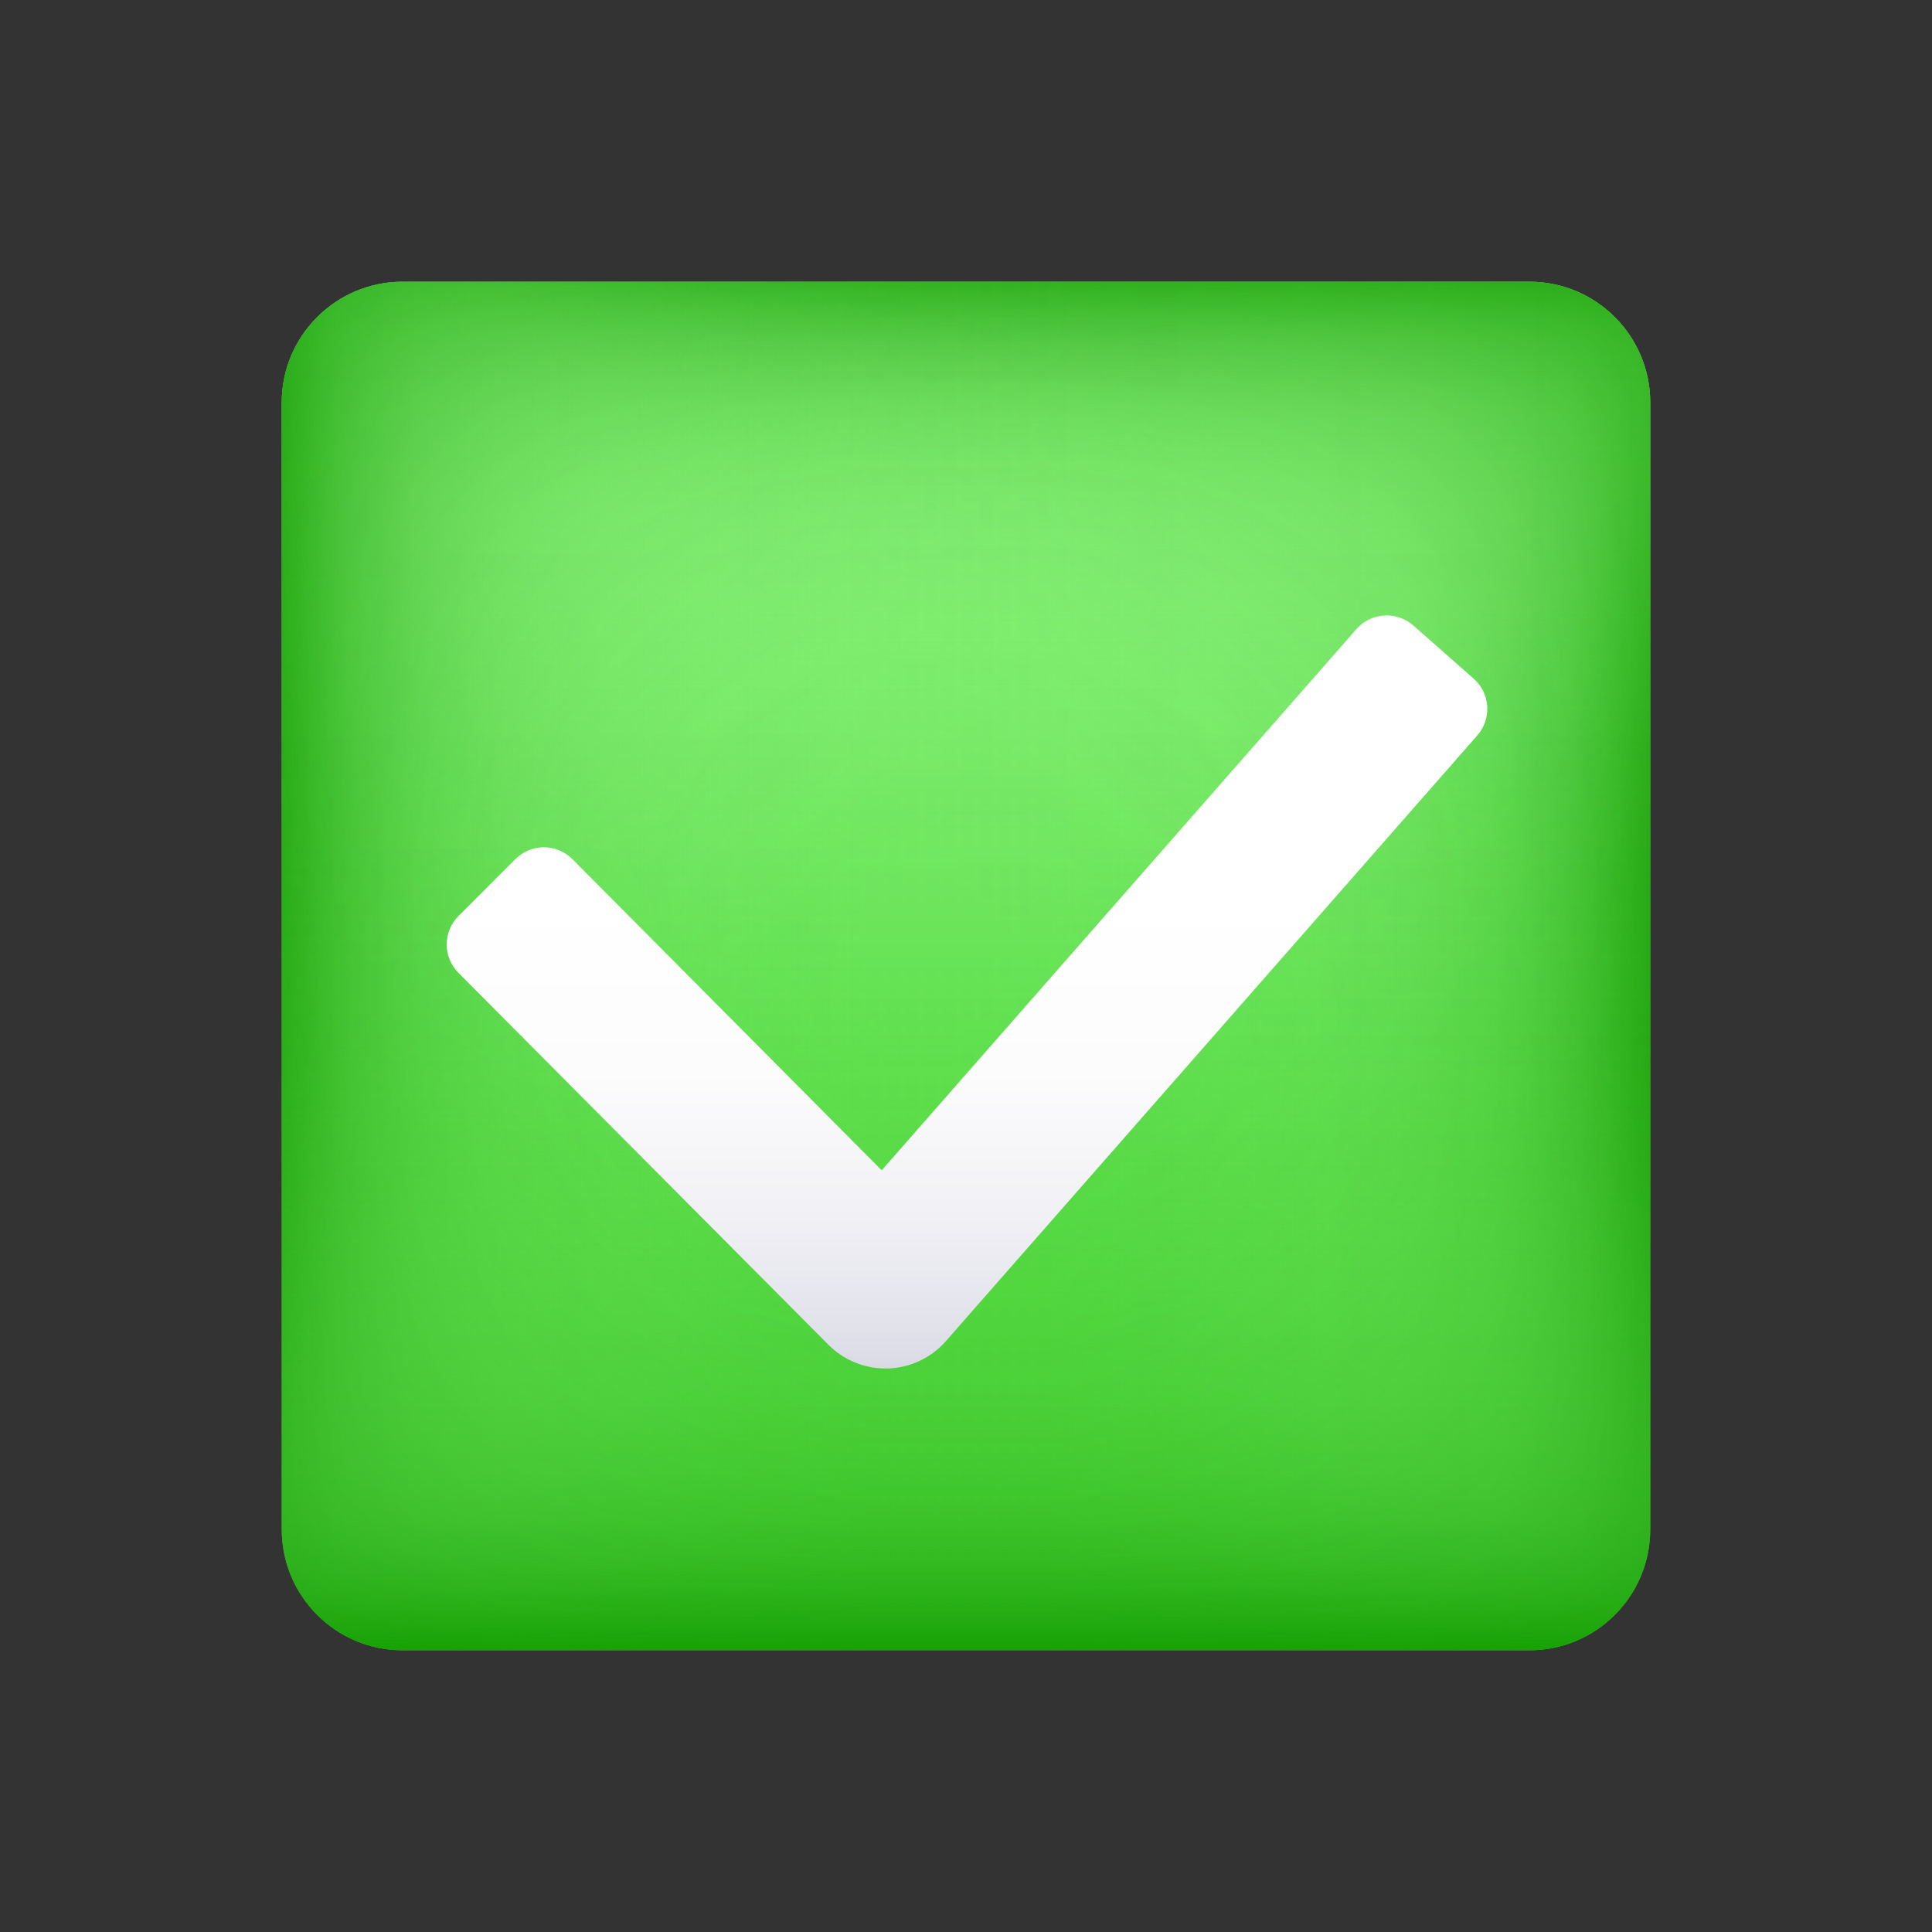 <svg width="24" height="24" viewBox="0 0 24 24" fill="none" xmlns="http://www.w3.org/2000/svg">
<rect x="0" y="0" width="24" height="24" fill="#333333" stroke="none"/>
<path d="M19 3.5H5C4.172 3.5 3.5 4.172 3.5 5V19C3.5 19.828 4.172 20.5 5 20.5H19C19.828 20.5 20.5 19.828 20.5 19V5C20.5 4.172 19.828 3.5 19 3.5Z" fill="url(#paint0_linear_21009_136975)"/>
<g opacity="0.9">
<path d="M19 3.5H5C4.172 3.5 3.5 4.172 3.5 5V19C3.5 19.828 4.172 20.5 5 20.5H19C19.828 20.5 20.5 19.828 20.5 19V5C20.5 4.172 19.828 3.5 19 3.5Z" fill="url(#paint1_linear_21009_136975)"/>
<path d="M3.5 5L3.5 19C3.5 19.828 4.172 20.5 5 20.5H19C19.828 20.5 20.5 19.828 20.5 19V5C20.5 4.172 19.828 3.5 19 3.5H5C4.172 3.5 3.5 4.172 3.5 5Z" fill="url(#paint2_linear_21009_136975)"/>
<path d="M5 20.5L19 20.5C19.828 20.5 20.5 19.828 20.5 19L20.5 5C20.5 4.172 19.828 3.5 19 3.5L5 3.5C4.172 3.5 3.5 4.172 3.5 5L3.5 19C3.5 19.828 4.172 20.5 5 20.5Z" fill="url(#paint3_linear_21009_136975)"/>
<path d="M20.5 19V5C20.5 4.172 19.828 3.5 19 3.5L5 3.5C4.172 3.5 3.5 4.172 3.5 5V19C3.5 19.828 4.172 20.5 5 20.5H19C19.828 20.5 20.5 19.828 20.5 19Z" fill="url(#paint4_linear_21009_136975)"/>
</g>
<path d="M11 17C10.735 17 10.48 16.894 10.293 16.707L5.696 12.086C5.602 11.992 5.549 11.865 5.549 11.732C5.549 11.6 5.602 11.473 5.696 11.379L6.403 10.672C6.496 10.578 6.623 10.525 6.756 10.525C6.889 10.525 7.016 10.578 7.11 10.672L10.953 14.538L16.85 7.815C16.893 7.766 16.946 7.725 17.005 7.696C17.064 7.667 17.128 7.65 17.194 7.646C17.259 7.642 17.325 7.65 17.387 7.672C17.449 7.693 17.507 7.726 17.556 7.769L18.306 8.43C18.406 8.517 18.466 8.641 18.475 8.773C18.483 8.906 18.439 9.036 18.352 9.135L11.75 16.66C11.66 16.763 11.55 16.846 11.426 16.904C11.303 16.963 11.169 16.995 11.032 17H11Z" fill="url(#paint5_linear_21009_136975)"/>
<defs>
<linearGradient id="paint0_linear_21009_136975" x1="11.999" y1="3.5" x2="11.999" y2="20.5" gradientUnits="userSpaceOnUse">
<stop stop-color="#A2FF94"/>
<stop offset="1" stop-color="#27C411"/>
</linearGradient>
<linearGradient id="paint1_linear_21009_136975" x1="3.502" y1="12" x2="20.497" y2="12" gradientUnits="userSpaceOnUse">
<stop stop-color="#81EB73" stop-opacity="0"/>
<stop offset="0.41" stop-color="#80EA72" stop-opacity="0.012"/>
<stop offset="0.558" stop-color="#7BE76D" stop-opacity="0.055"/>
<stop offset="0.663" stop-color="#73E165" stop-opacity="0.13"/>
<stop offset="0.749" stop-color="#68D959" stop-opacity="0.237"/>
<stop offset="0.821" stop-color="#59CE49" stop-opacity="0.376"/>
<stop offset="0.886" stop-color="#46C136" stop-opacity="0.548"/>
<stop offset="0.943" stop-color="#31B120" stop-opacity="0.747"/>
<stop offset="0.995" stop-color="#19A007" stop-opacity="0.977"/>
<stop offset="1" stop-color="#169E04"/>
</linearGradient>
<linearGradient id="paint2_linear_21009_136975" x1="12" y1="20.288" x2="12" y2="3.293" gradientUnits="userSpaceOnUse">
<stop stop-color="#81EB73" stop-opacity="0"/>
<stop offset="0.41" stop-color="#80EA72" stop-opacity="0.012"/>
<stop offset="0.558" stop-color="#7BE76D" stop-opacity="0.055"/>
<stop offset="0.663" stop-color="#73E165" stop-opacity="0.13"/>
<stop offset="0.749" stop-color="#68D959" stop-opacity="0.237"/>
<stop offset="0.821" stop-color="#59CE49" stop-opacity="0.376"/>
<stop offset="0.886" stop-color="#46C136" stop-opacity="0.548"/>
<stop offset="0.943" stop-color="#31B120" stop-opacity="0.747"/>
<stop offset="0.995" stop-color="#19A007" stop-opacity="0.977"/>
<stop offset="1" stop-color="#169E04"/>
</linearGradient>
<linearGradient id="paint3_linear_21009_136975" x1="20.319" y1="12" x2="3.324" y2="12" gradientUnits="userSpaceOnUse">
<stop stop-color="#81EB73" stop-opacity="0"/>
<stop offset="0.41" stop-color="#80EA72" stop-opacity="0.012"/>
<stop offset="0.558" stop-color="#7BE76D" stop-opacity="0.055"/>
<stop offset="0.663" stop-color="#73E165" stop-opacity="0.13"/>
<stop offset="0.749" stop-color="#68D959" stop-opacity="0.237"/>
<stop offset="0.821" stop-color="#59CE49" stop-opacity="0.376"/>
<stop offset="0.886" stop-color="#46C136" stop-opacity="0.548"/>
<stop offset="0.943" stop-color="#31B120" stop-opacity="0.747"/>
<stop offset="0.995" stop-color="#19A007" stop-opacity="0.977"/>
<stop offset="1" stop-color="#169E04"/>
</linearGradient>
<linearGradient id="paint4_linear_21009_136975" x1="12" y1="3.471" x2="12" y2="20.466" gradientUnits="userSpaceOnUse">
<stop stop-color="#81EB73" stop-opacity="0"/>
<stop offset="0.41" stop-color="#80EA72" stop-opacity="0.012"/>
<stop offset="0.558" stop-color="#7BE76D" stop-opacity="0.055"/>
<stop offset="0.663" stop-color="#73E165" stop-opacity="0.13"/>
<stop offset="0.749" stop-color="#68D959" stop-opacity="0.237"/>
<stop offset="0.821" stop-color="#59CE49" stop-opacity="0.376"/>
<stop offset="0.886" stop-color="#46C136" stop-opacity="0.548"/>
<stop offset="0.943" stop-color="#31B120" stop-opacity="0.747"/>
<stop offset="0.995" stop-color="#19A007" stop-opacity="0.977"/>
<stop offset="1" stop-color="#169E04"/>
</linearGradient>
<linearGradient id="paint5_linear_21009_136975" x1="12.014" y1="7.645" x2="12.014" y2="17" gradientUnits="userSpaceOnUse">
<stop offset="0.375" stop-color="white"/>
<stop offset="0.606" stop-color="#FCFCFD"/>
<stop offset="0.784" stop-color="#F2F2F6"/>
<stop offset="0.943" stop-color="#E2E2EB"/>
<stop offset="1" stop-color="#DADAE6"/>
</linearGradient>
</defs>
</svg>
